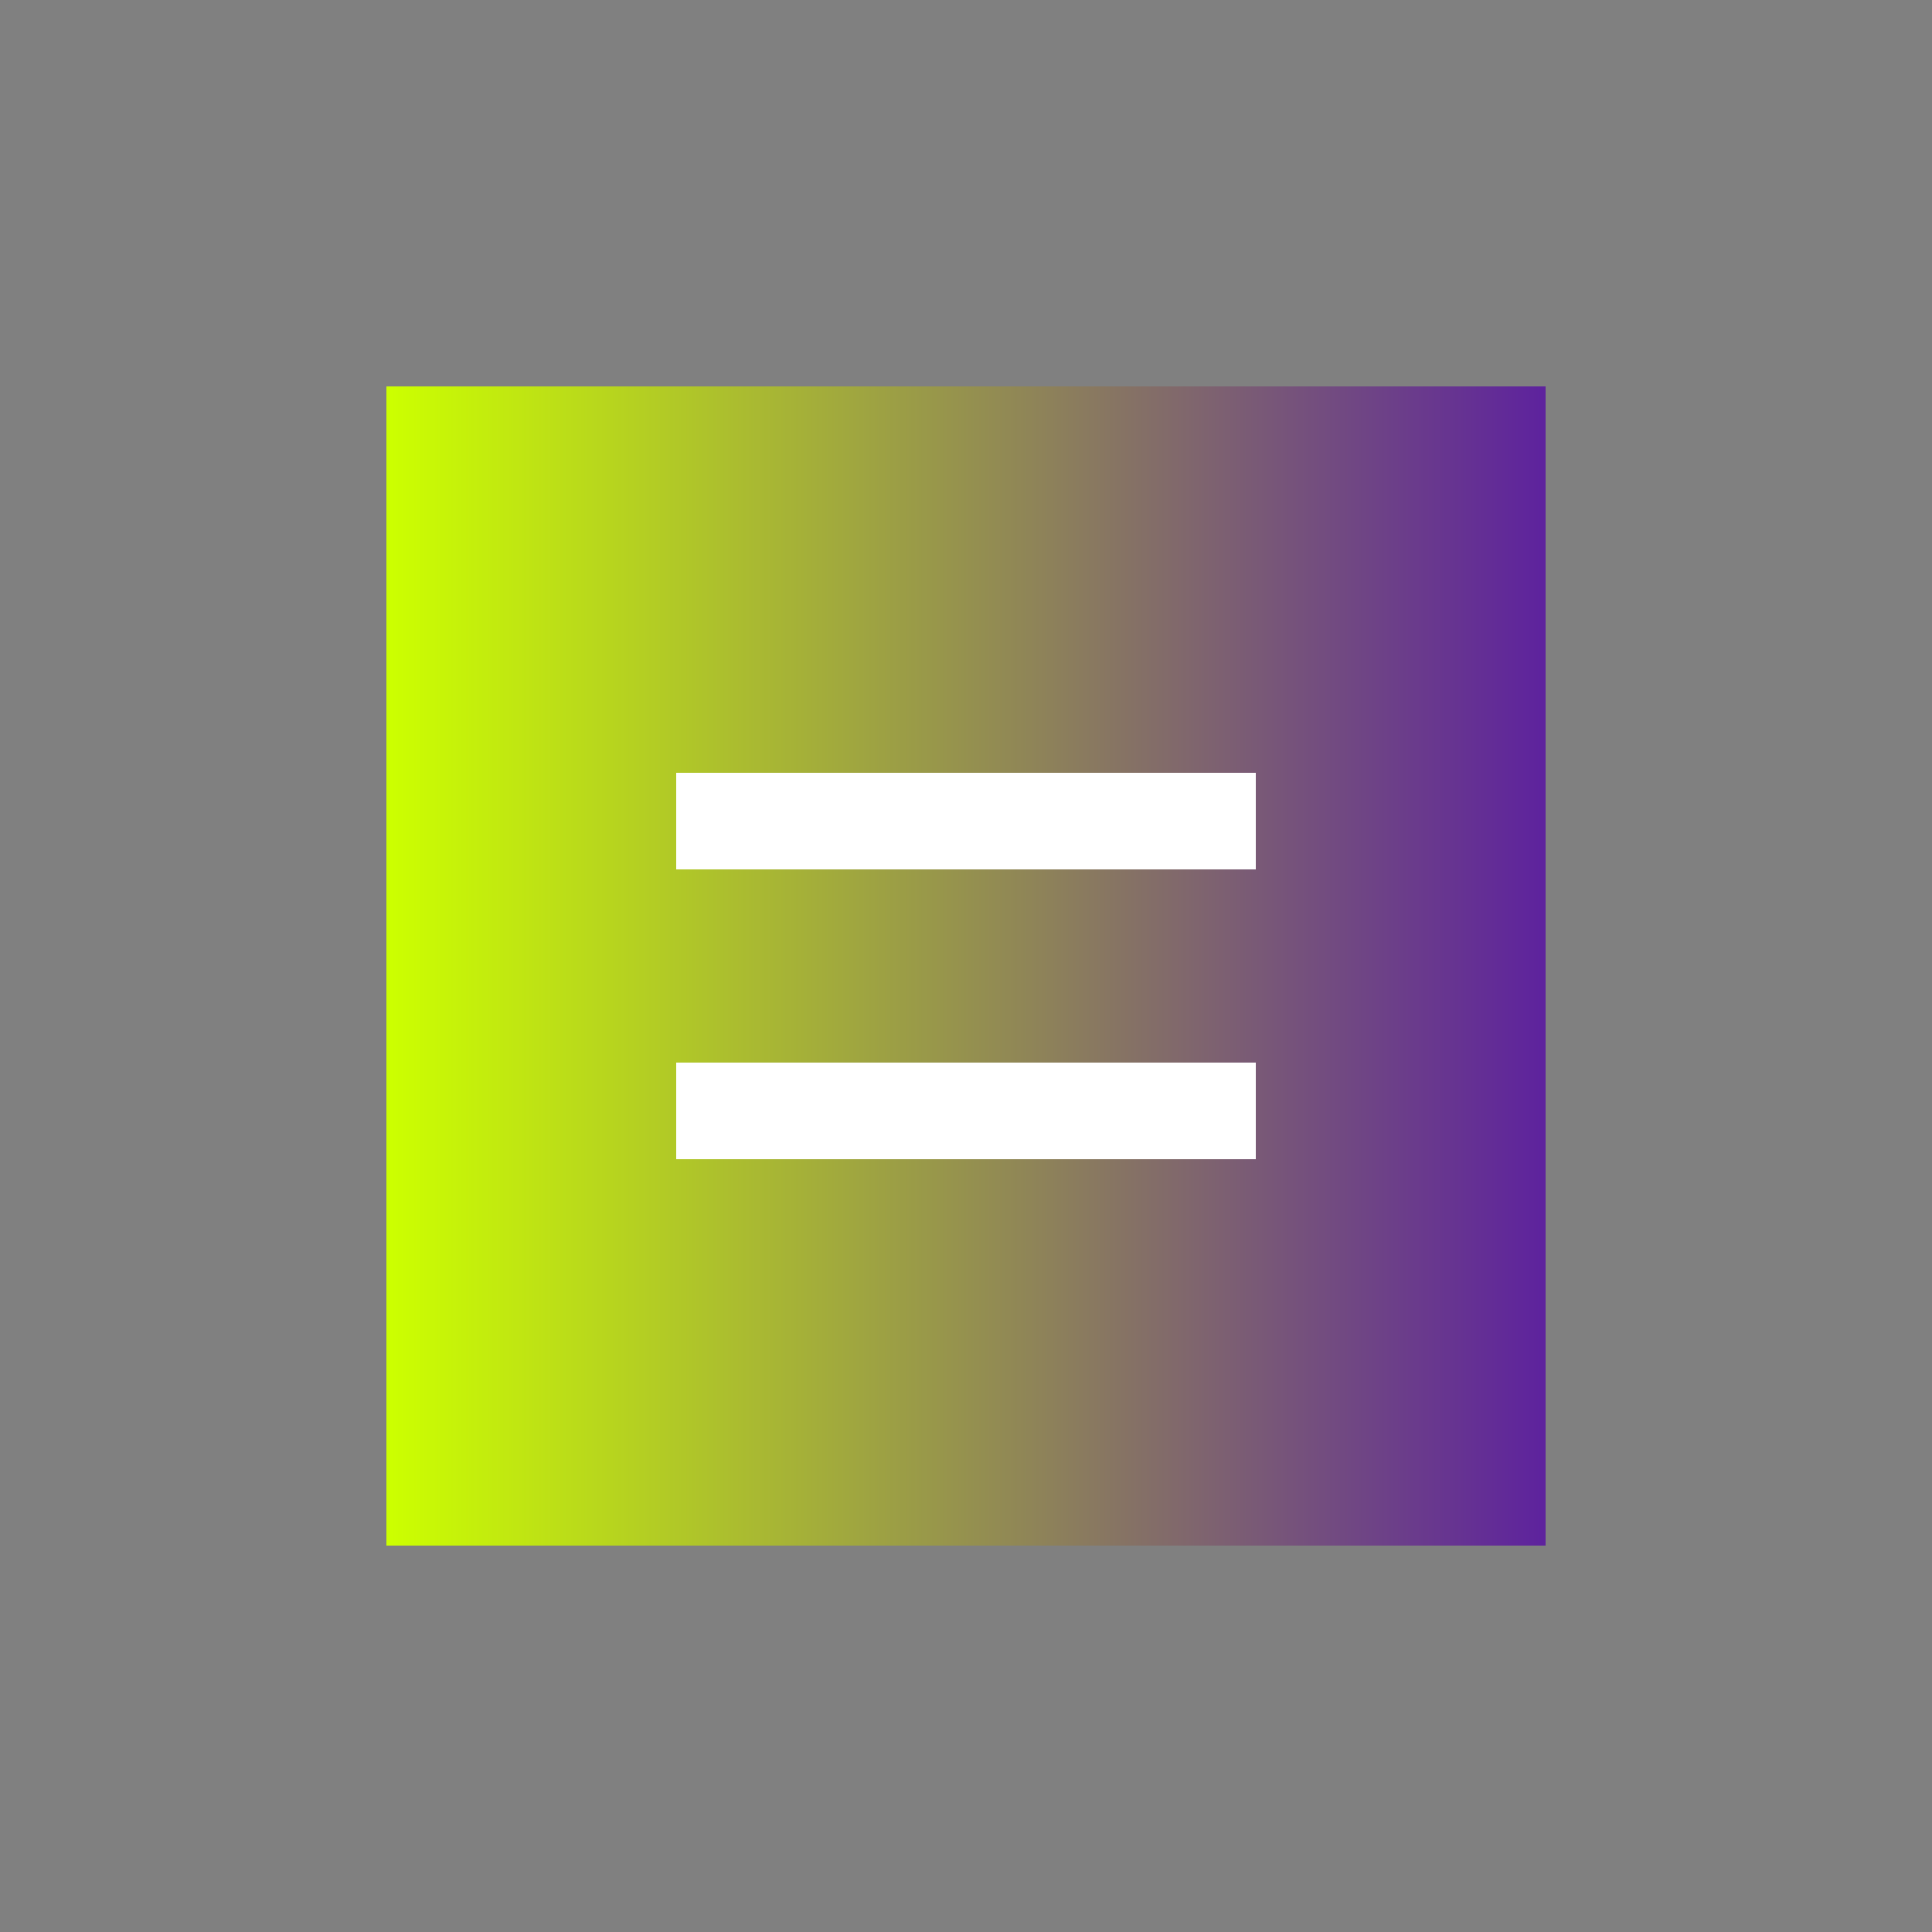 <svg xmlns="http://www.w3.org/2000/svg" viewBox="0 0 100 100">
  <rect x="0" y="0" width="100" height="100" fill="#808080" stroke="none"/>
  <defs>
    <linearGradient id="gradient" x1="0%" y1="0%" x2="100%" y2="0%">
      <stop offset="0%" stop-color="#CCFF00" />
      <stop offset="100%" stop-color="#5E239D" />
    </linearGradient>
  </defs>
  <path d="M20 20 L80 20 L80 80 L20 80 Z" fill="url(#gradient)" />
  <path d="M35 40 L65 40 L65 45 L35 45 Z" fill="#FFFFFF" />
  <path d="M35 55 L65 55 L65 60 L35 60 Z" fill="#FFFFFF" />
</svg> 
